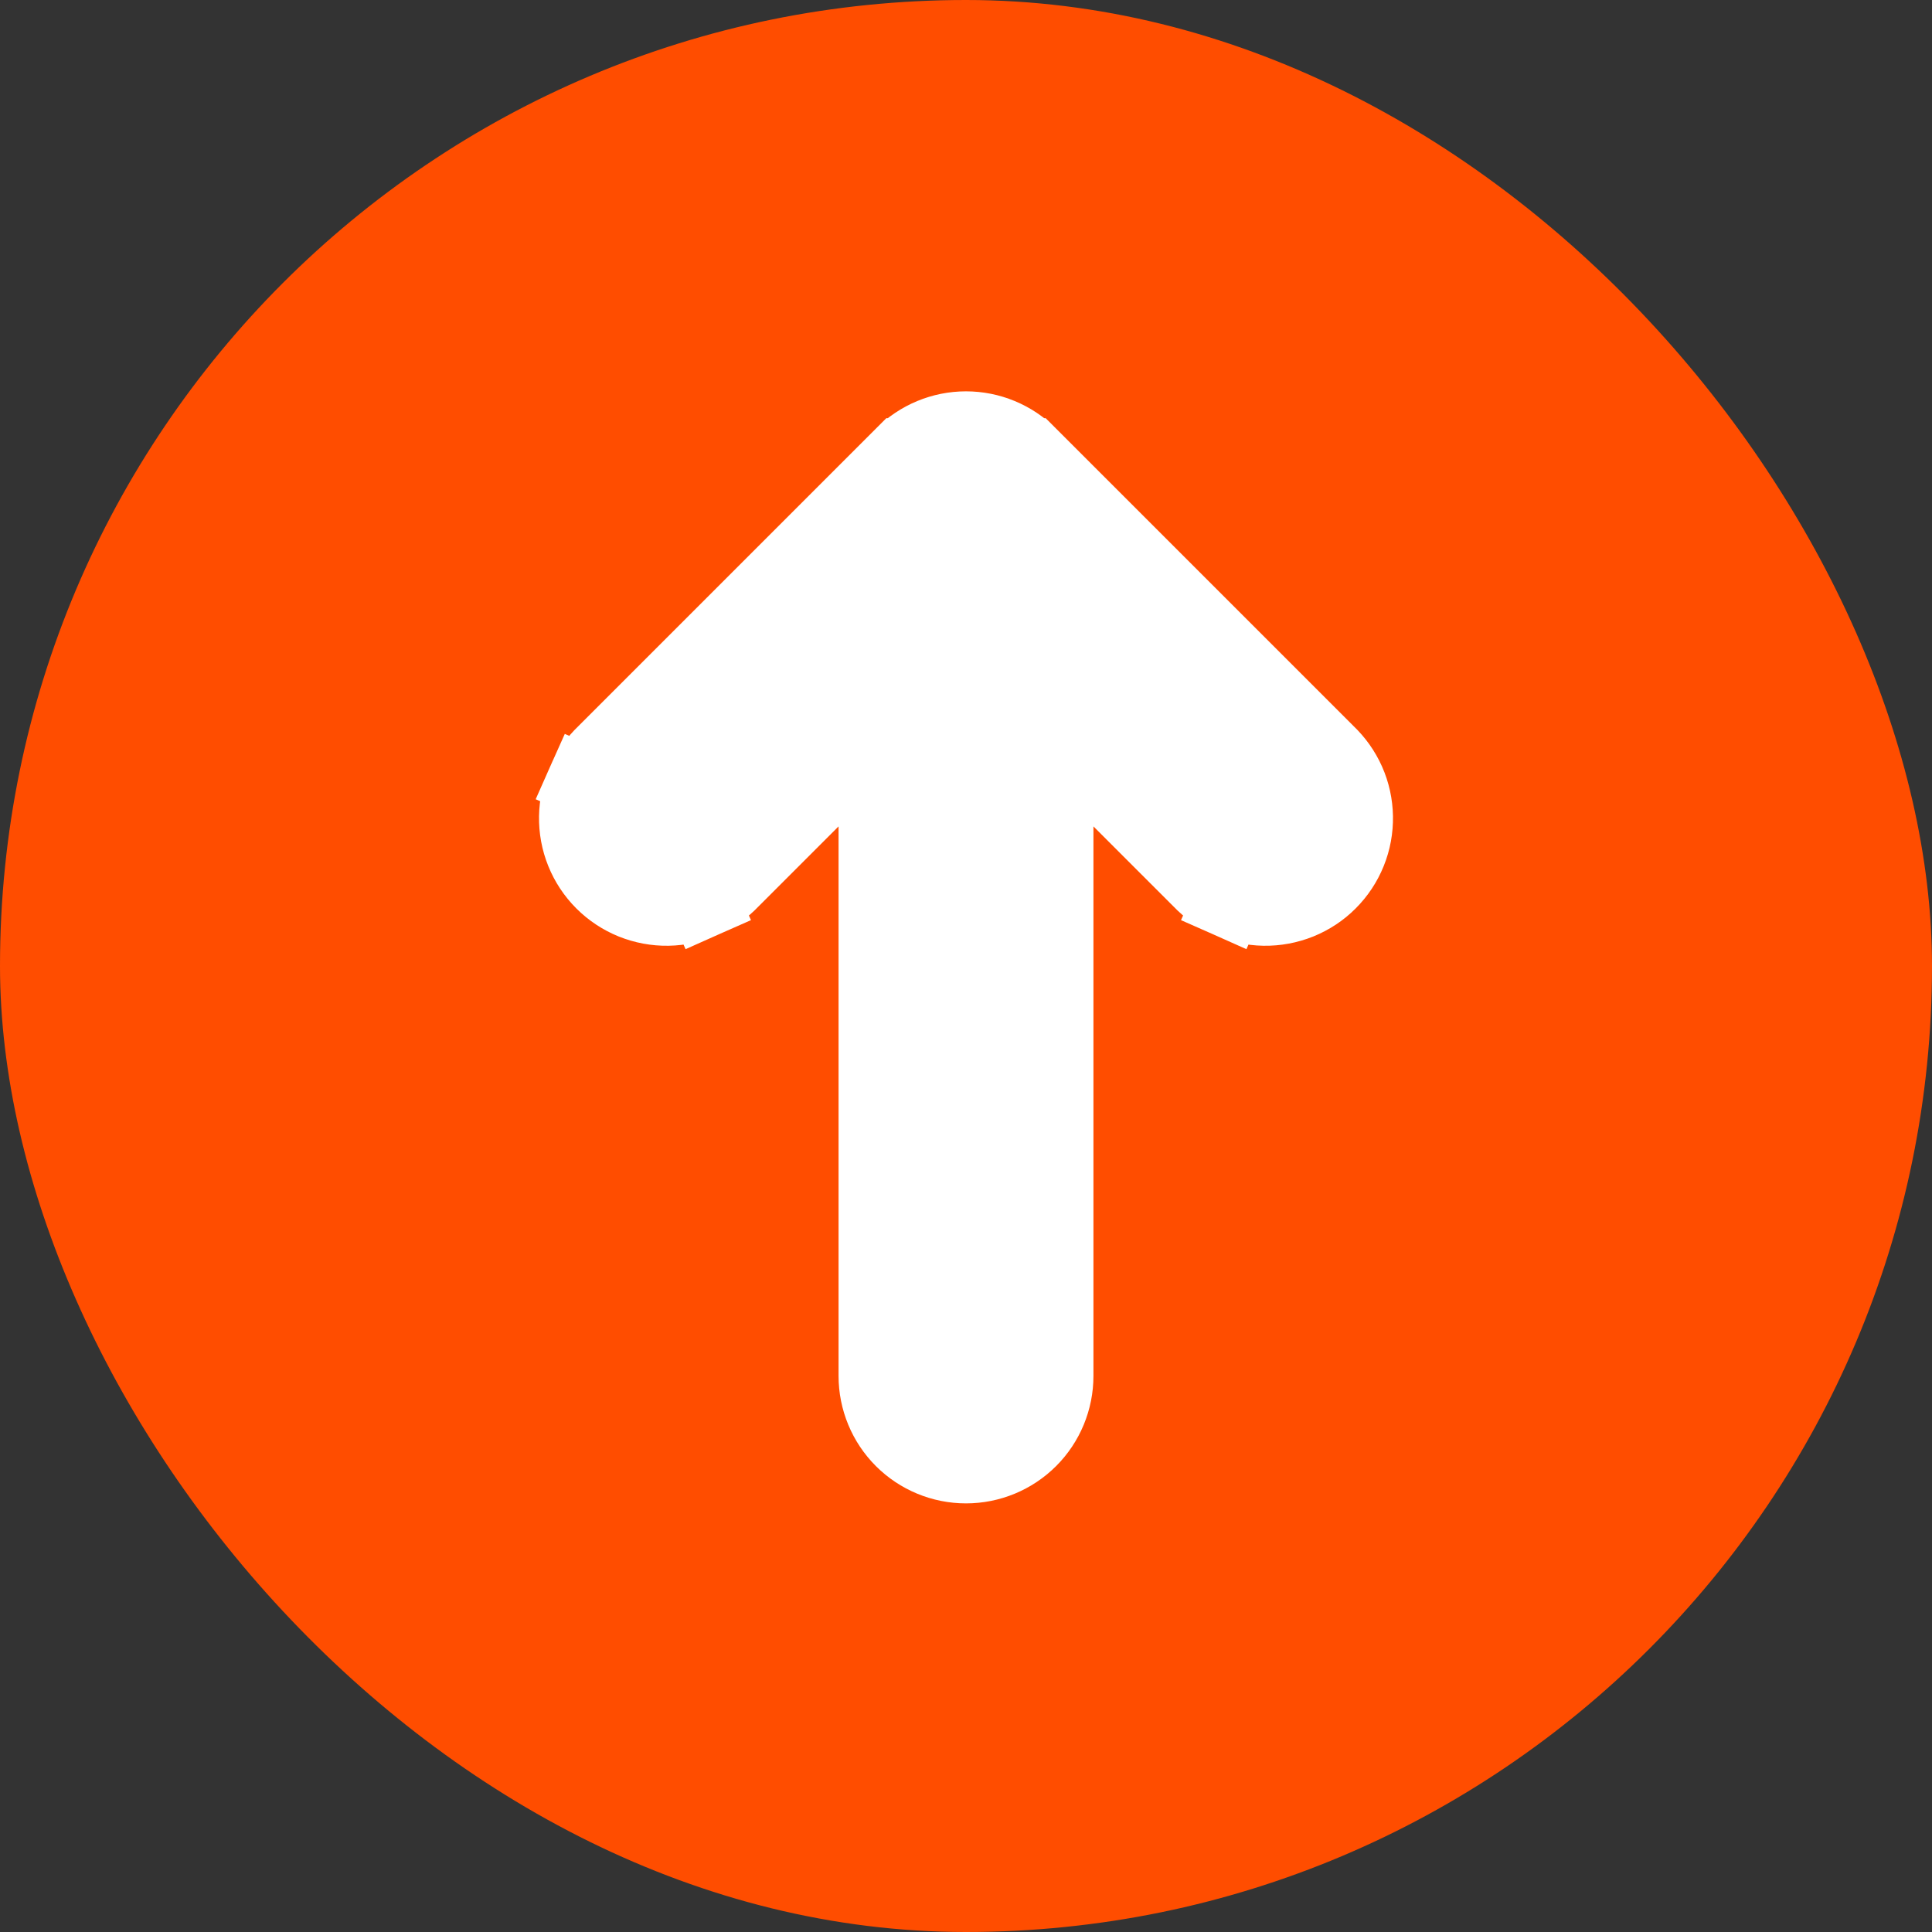 <svg xmlns="http://www.w3.org/2000/svg" width="27" height="27" viewBox="0 0 27 27" fill="none"><rect x="0" y="0" width="27" height="27" fill="#333333" stroke="none"/><rect width="27" height="27" rx="13.5" fill="#FF4D00"></rect><path d="M12.219 10.342L12.219 19.229C12.219 19.569 12.354 19.895 12.594 20.135C12.834 20.375 13.16 20.51 13.5 20.51C13.84 20.51 14.166 20.375 14.406 20.135C14.646 19.895 14.781 19.569 14.781 19.229L14.781 10.342L16.756 12.317C16.872 12.439 17.011 12.538 17.165 12.606L17.368 12.15L17.165 12.606C17.322 12.676 17.491 12.714 17.663 12.717C17.836 12.72 18.006 12.688 18.166 12.624C18.326 12.559 18.471 12.464 18.592 12.342C18.714 12.22 18.81 12.075 18.874 11.916C18.939 11.756 18.97 11.585 18.967 11.413C18.964 11.241 18.927 11.072 18.857 10.915C18.788 10.76 18.689 10.621 18.567 10.505L14.406 6.344L14.405 6.344C14.165 6.104 13.839 5.969 13.5 5.969C13.161 5.969 12.835 6.104 12.595 6.344L12.594 6.344L8.433 10.505C8.311 10.621 8.212 10.76 8.144 10.915L8.6 11.118L8.144 10.915C8.073 11.072 8.036 11.241 8.033 11.413C8.03 11.585 8.061 11.756 8.126 11.916C8.19 12.075 8.286 12.22 8.408 12.342C8.53 12.464 8.674 12.559 8.834 12.624C8.994 12.688 9.164 12.72 9.336 12.717C9.508 12.714 9.678 12.676 9.835 12.606L9.632 12.15L9.835 12.606C9.989 12.538 10.129 12.439 10.244 12.317L12.219 10.342Z" fill="white" stroke="white"></path></svg>